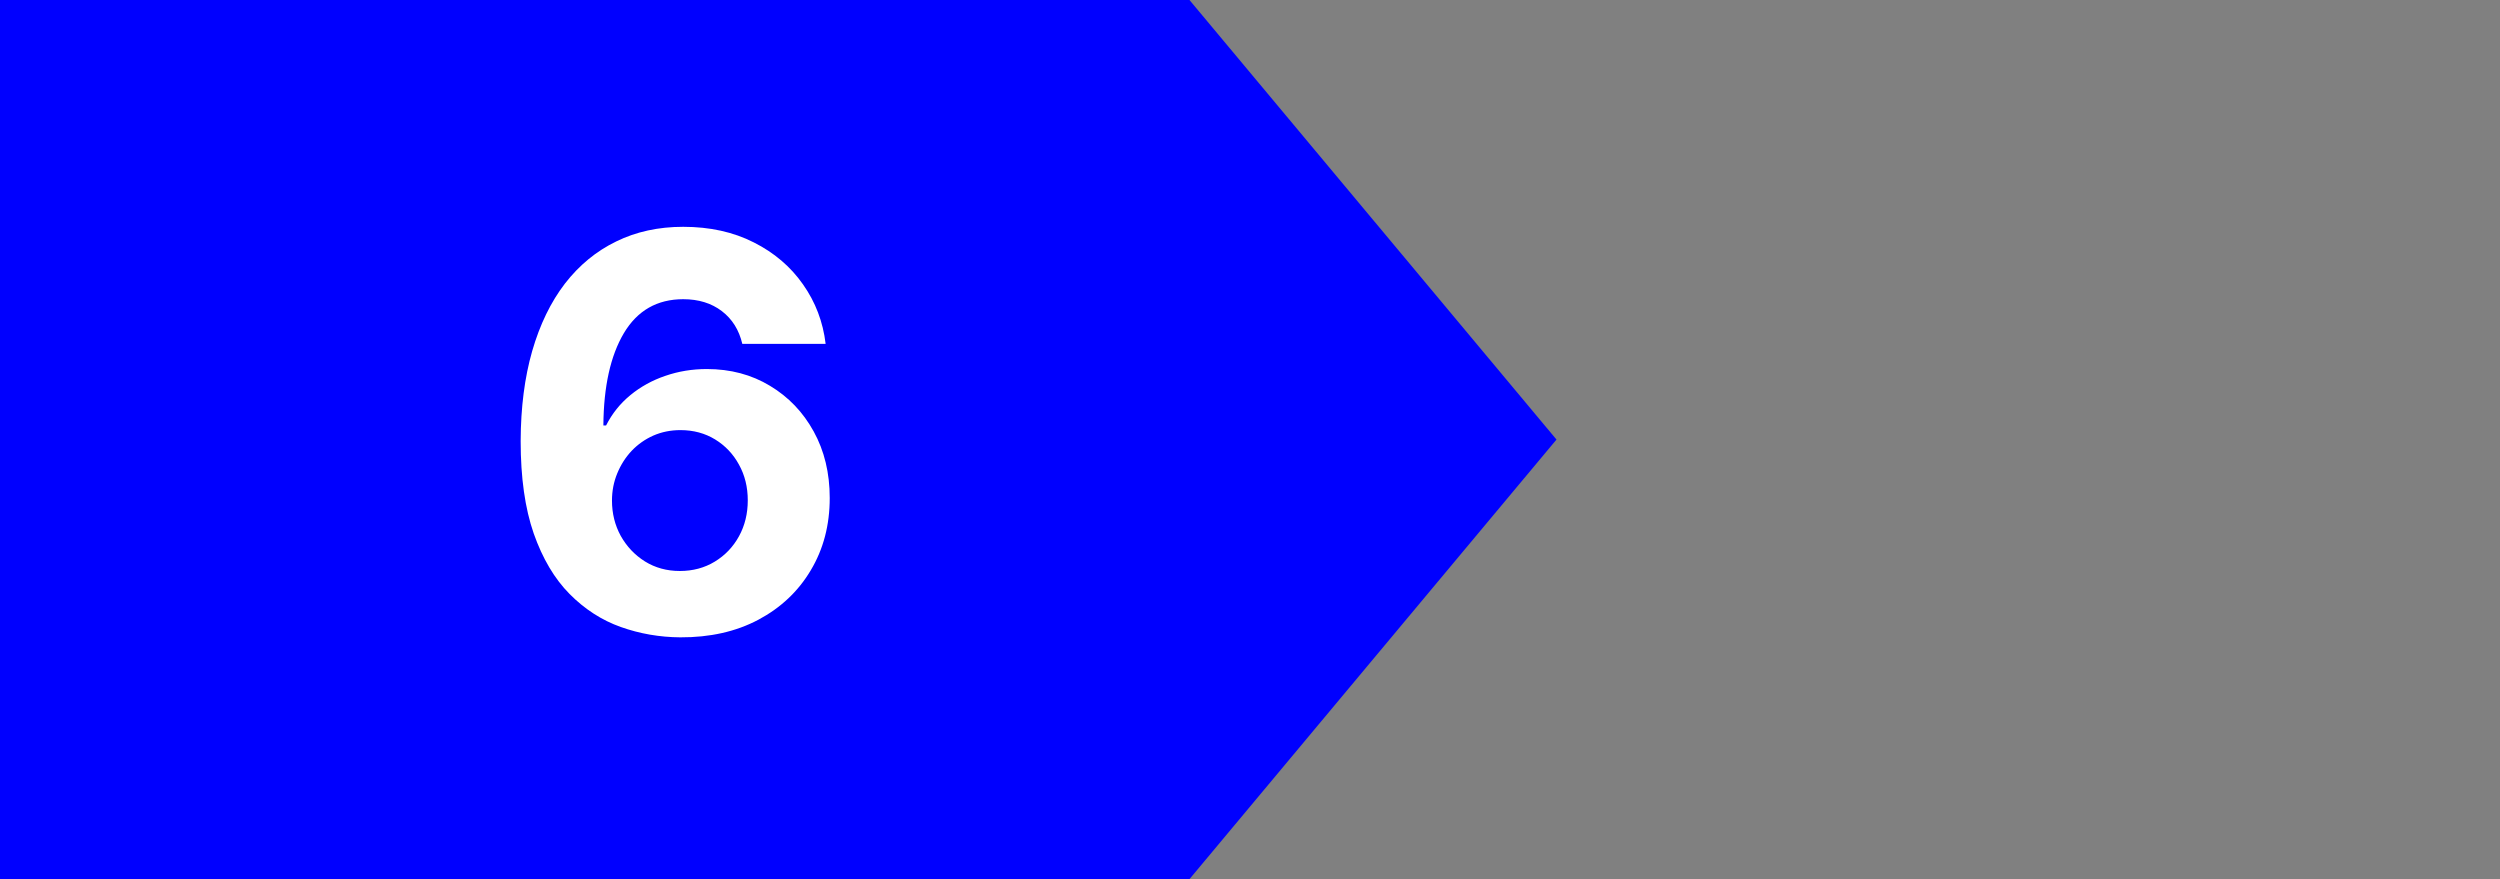 <svg width="91" height="32" viewBox="0 0 91 32" fill="none" xmlns="http://www.w3.org/2000/svg">
<rect x="0" y="0" width="91" height="32" fill="#808080" stroke="none"/>
<path d="M43.297 0H0V32H43.297L56.656 16L43.297 0Z" fill="#0000FF"/>
<path d="M24.761 23.199C24.013 23.194 23.291 23.069 22.595 22.822C21.904 22.576 21.284 22.176 20.734 21.622C20.185 21.068 19.75 20.334 19.428 19.421C19.11 18.507 18.952 17.384 18.952 16.054C18.956 14.832 19.096 13.741 19.371 12.78C19.65 11.814 20.048 10.995 20.564 10.322C21.085 9.65 21.707 9.139 22.432 8.788C23.156 8.433 23.968 8.256 24.868 8.256C25.838 8.256 26.695 8.445 27.439 8.824C28.182 9.198 28.779 9.707 29.229 10.351C29.683 10.995 29.958 11.717 30.053 12.517H27.02C26.901 12.01 26.653 11.613 26.274 11.324C25.895 11.035 25.427 10.891 24.868 10.891C23.921 10.891 23.201 11.303 22.709 12.126C22.221 12.95 21.973 14.07 21.963 15.486H22.062C22.28 15.055 22.574 14.688 22.943 14.385C23.317 14.077 23.741 13.843 24.215 13.682C24.693 13.516 25.197 13.433 25.727 13.433C26.589 13.433 27.356 13.637 28.028 14.044C28.701 14.447 29.231 15.001 29.619 15.706C30.008 16.412 30.202 17.219 30.202 18.128C30.202 19.113 29.972 19.989 29.513 20.756C29.058 21.523 28.421 22.124 27.602 22.56C26.788 22.991 25.841 23.204 24.761 23.199ZM24.747 20.784C25.221 20.784 25.644 20.671 26.018 20.443C26.392 20.216 26.686 19.908 26.899 19.52C27.112 19.132 27.219 18.696 27.219 18.213C27.219 17.73 27.112 17.297 26.899 16.913C26.691 16.53 26.402 16.224 26.033 15.997C25.663 15.77 25.242 15.656 24.768 15.656C24.413 15.656 24.084 15.723 23.781 15.855C23.483 15.988 23.22 16.172 22.993 16.409C22.77 16.646 22.595 16.921 22.467 17.233C22.34 17.541 22.276 17.87 22.276 18.22C22.276 18.689 22.382 19.117 22.595 19.506C22.813 19.894 23.107 20.204 23.476 20.436C23.85 20.668 24.274 20.784 24.747 20.784Z" fill="white"/>
</svg>
